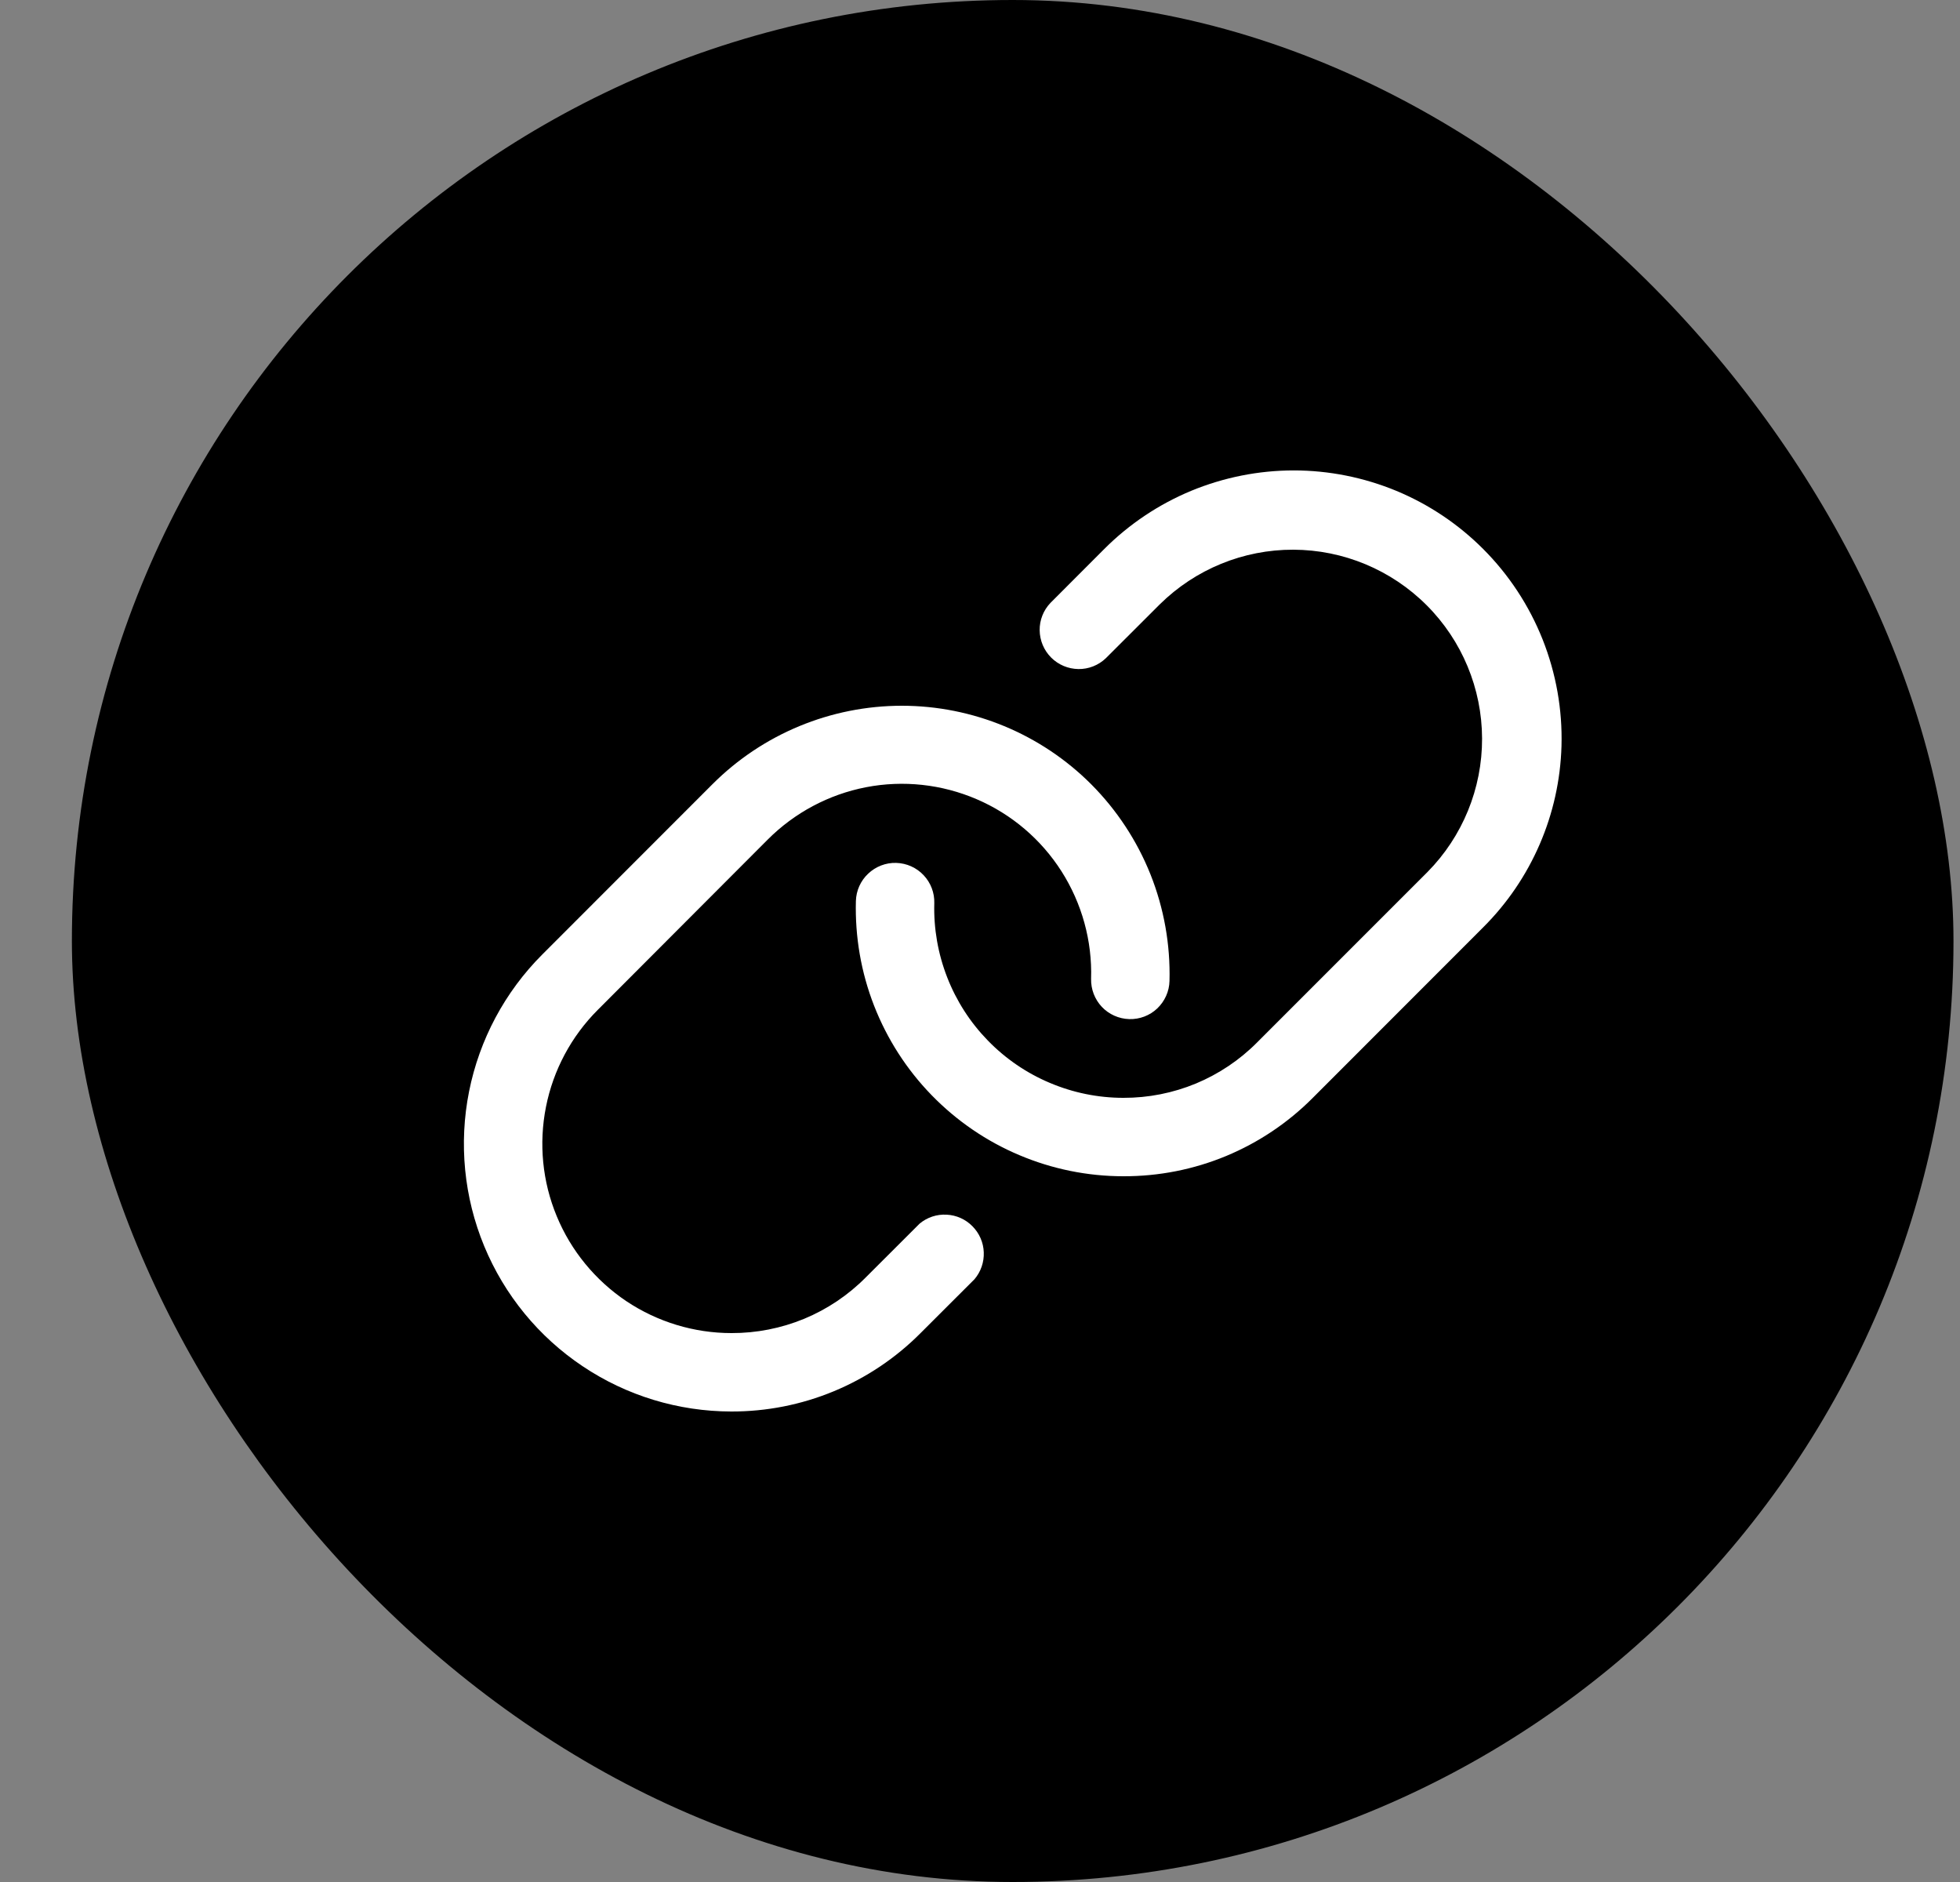 <svg width="25" height="24" viewBox="0 0 25 24" fill="none" xmlns="http://www.w3.org/2000/svg">
<rect x="0" y="0" width="25" height="24" fill="#808080" stroke="none"/>
<rect x="0.917" width="24" height="24" rx="12" fill="black"/>
<path d="M19.917 9.514C19.892 10.385 19.534 11.213 18.917 11.827L16.745 14C16.429 14.318 16.053 14.57 15.639 14.742C15.224 14.914 14.78 15.001 14.331 15H14.328C13.872 15 13.42 14.908 13 14.73C12.58 14.553 12.2 14.292 11.882 13.965C11.564 13.638 11.315 13.25 11.149 12.825C10.983 12.4 10.905 11.946 10.917 11.49C10.921 11.357 10.977 11.232 11.074 11.141C11.17 11.05 11.299 11 11.431 11.004C11.564 11.008 11.69 11.064 11.781 11.161C11.872 11.257 11.921 11.386 11.917 11.518C11.908 11.841 11.964 12.162 12.081 12.462C12.198 12.763 12.374 13.037 12.599 13.268C12.824 13.5 13.093 13.684 13.39 13.809C13.687 13.935 14.006 14 14.329 14C14.646 14.001 14.96 13.939 15.253 13.818C15.546 13.696 15.812 13.518 16.035 13.293L18.207 11.121C18.655 10.668 18.906 10.055 18.904 9.417C18.902 8.78 18.648 8.169 18.197 7.718C17.746 7.267 17.135 7.012 16.497 7.01C15.859 7.008 15.247 7.259 14.793 7.707L14.105 8.394C14.011 8.484 13.885 8.534 13.755 8.532C13.624 8.53 13.5 8.478 13.408 8.386C13.315 8.293 13.263 8.169 13.261 8.038C13.259 7.908 13.309 7.782 13.399 7.688L14.086 7C14.403 6.683 14.78 6.431 15.194 6.259C15.609 6.088 16.053 5.999 16.502 5.999C16.95 5.999 17.395 6.088 17.809 6.259C18.224 6.431 18.6 6.683 18.917 7C19.246 7.329 19.504 7.722 19.676 8.154C19.848 8.587 19.93 9.049 19.917 9.514ZM11.73 15.604L11.042 16.291C10.818 16.517 10.551 16.696 10.257 16.818C9.963 16.939 9.648 17.001 9.33 17C8.853 17 8.386 16.858 7.989 16.593C7.593 16.327 7.283 15.95 7.101 15.509C6.918 15.068 6.871 14.583 6.964 14.115C7.057 13.646 7.287 13.216 7.624 12.879L9.792 10.707C10.134 10.364 10.571 10.131 11.046 10.039C11.521 9.947 12.014 10.001 12.458 10.192C12.903 10.383 13.28 10.704 13.54 11.112C13.8 11.521 13.932 11.998 13.917 12.482C13.914 12.615 13.963 12.743 14.054 12.84C14.145 12.936 14.271 12.992 14.403 12.996C14.536 13 14.665 12.951 14.761 12.86C14.857 12.768 14.914 12.643 14.917 12.51C14.929 12.046 14.847 11.584 14.675 11.152C14.503 10.721 14.245 10.329 13.917 10C13.277 9.36 12.408 9 11.503 9C10.597 9 9.728 9.36 9.088 10L6.917 12.172C6.44 12.649 6.115 13.257 5.983 13.919C5.851 14.581 5.918 15.267 6.176 15.891C6.434 16.515 6.871 17.048 7.432 17.423C7.993 17.799 8.652 17.999 9.327 18C9.776 18.001 10.22 17.914 10.635 17.742C11.05 17.57 11.426 17.318 11.742 17L12.43 16.313C12.511 16.217 12.553 16.095 12.548 15.97C12.544 15.845 12.492 15.727 12.404 15.638C12.317 15.549 12.199 15.496 12.074 15.49C11.949 15.483 11.826 15.524 11.73 15.604Z" fill="white"/>
</svg>
